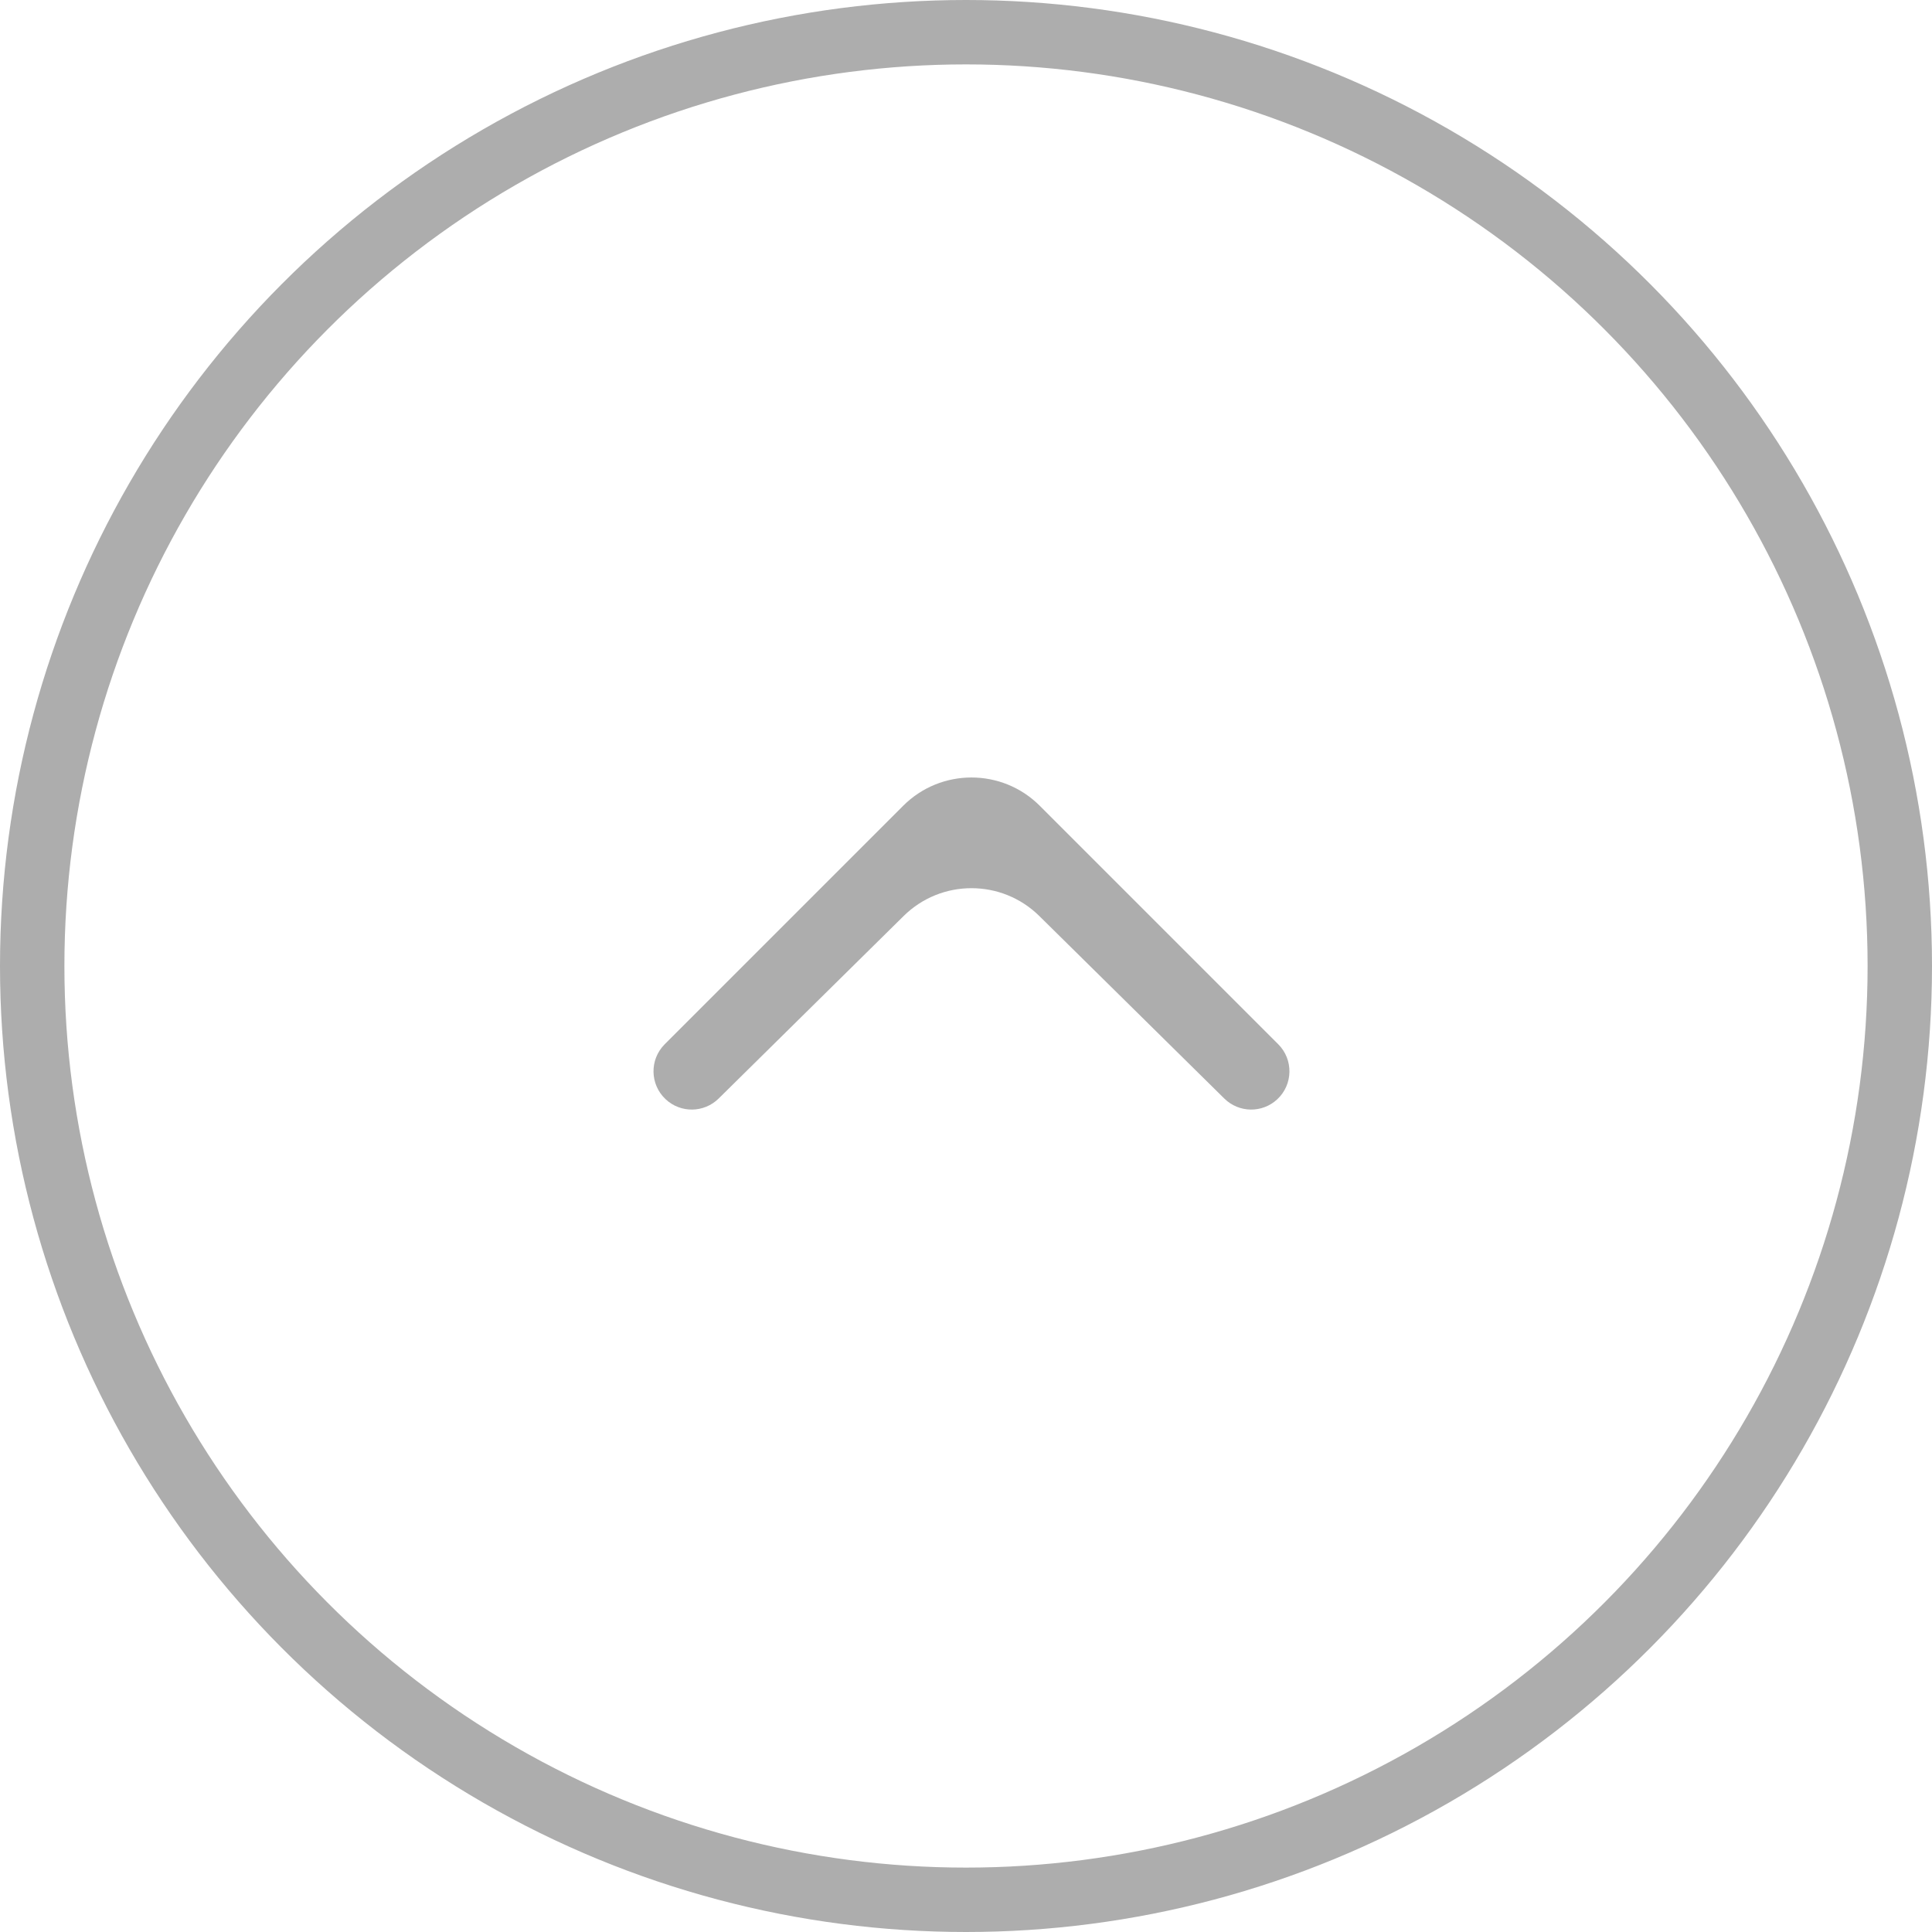 <?xml version="1.0" encoding="UTF-8"?> <svg xmlns="http://www.w3.org/2000/svg" width="60" height="60" viewBox="0 0 60 60" fill="none"><circle cx="30" cy="30" r="29" stroke="#ADADAD" stroke-width="2"></circle><path d="M20.643 32.43C20.168 32.906 20.181 33.68 20.673 34.139C21.138 34.574 21.864 34.564 22.318 34.116L28.063 28.448C29.231 27.295 31.109 27.295 32.277 28.448L38.022 34.116C38.476 34.564 39.202 34.574 39.667 34.139C40.159 33.68 40.172 32.906 39.697 32.43L32.291 25.024C31.12 23.853 29.22 23.853 28.049 25.024L20.643 32.43Z" fill="#ADADAD"></path></svg> 